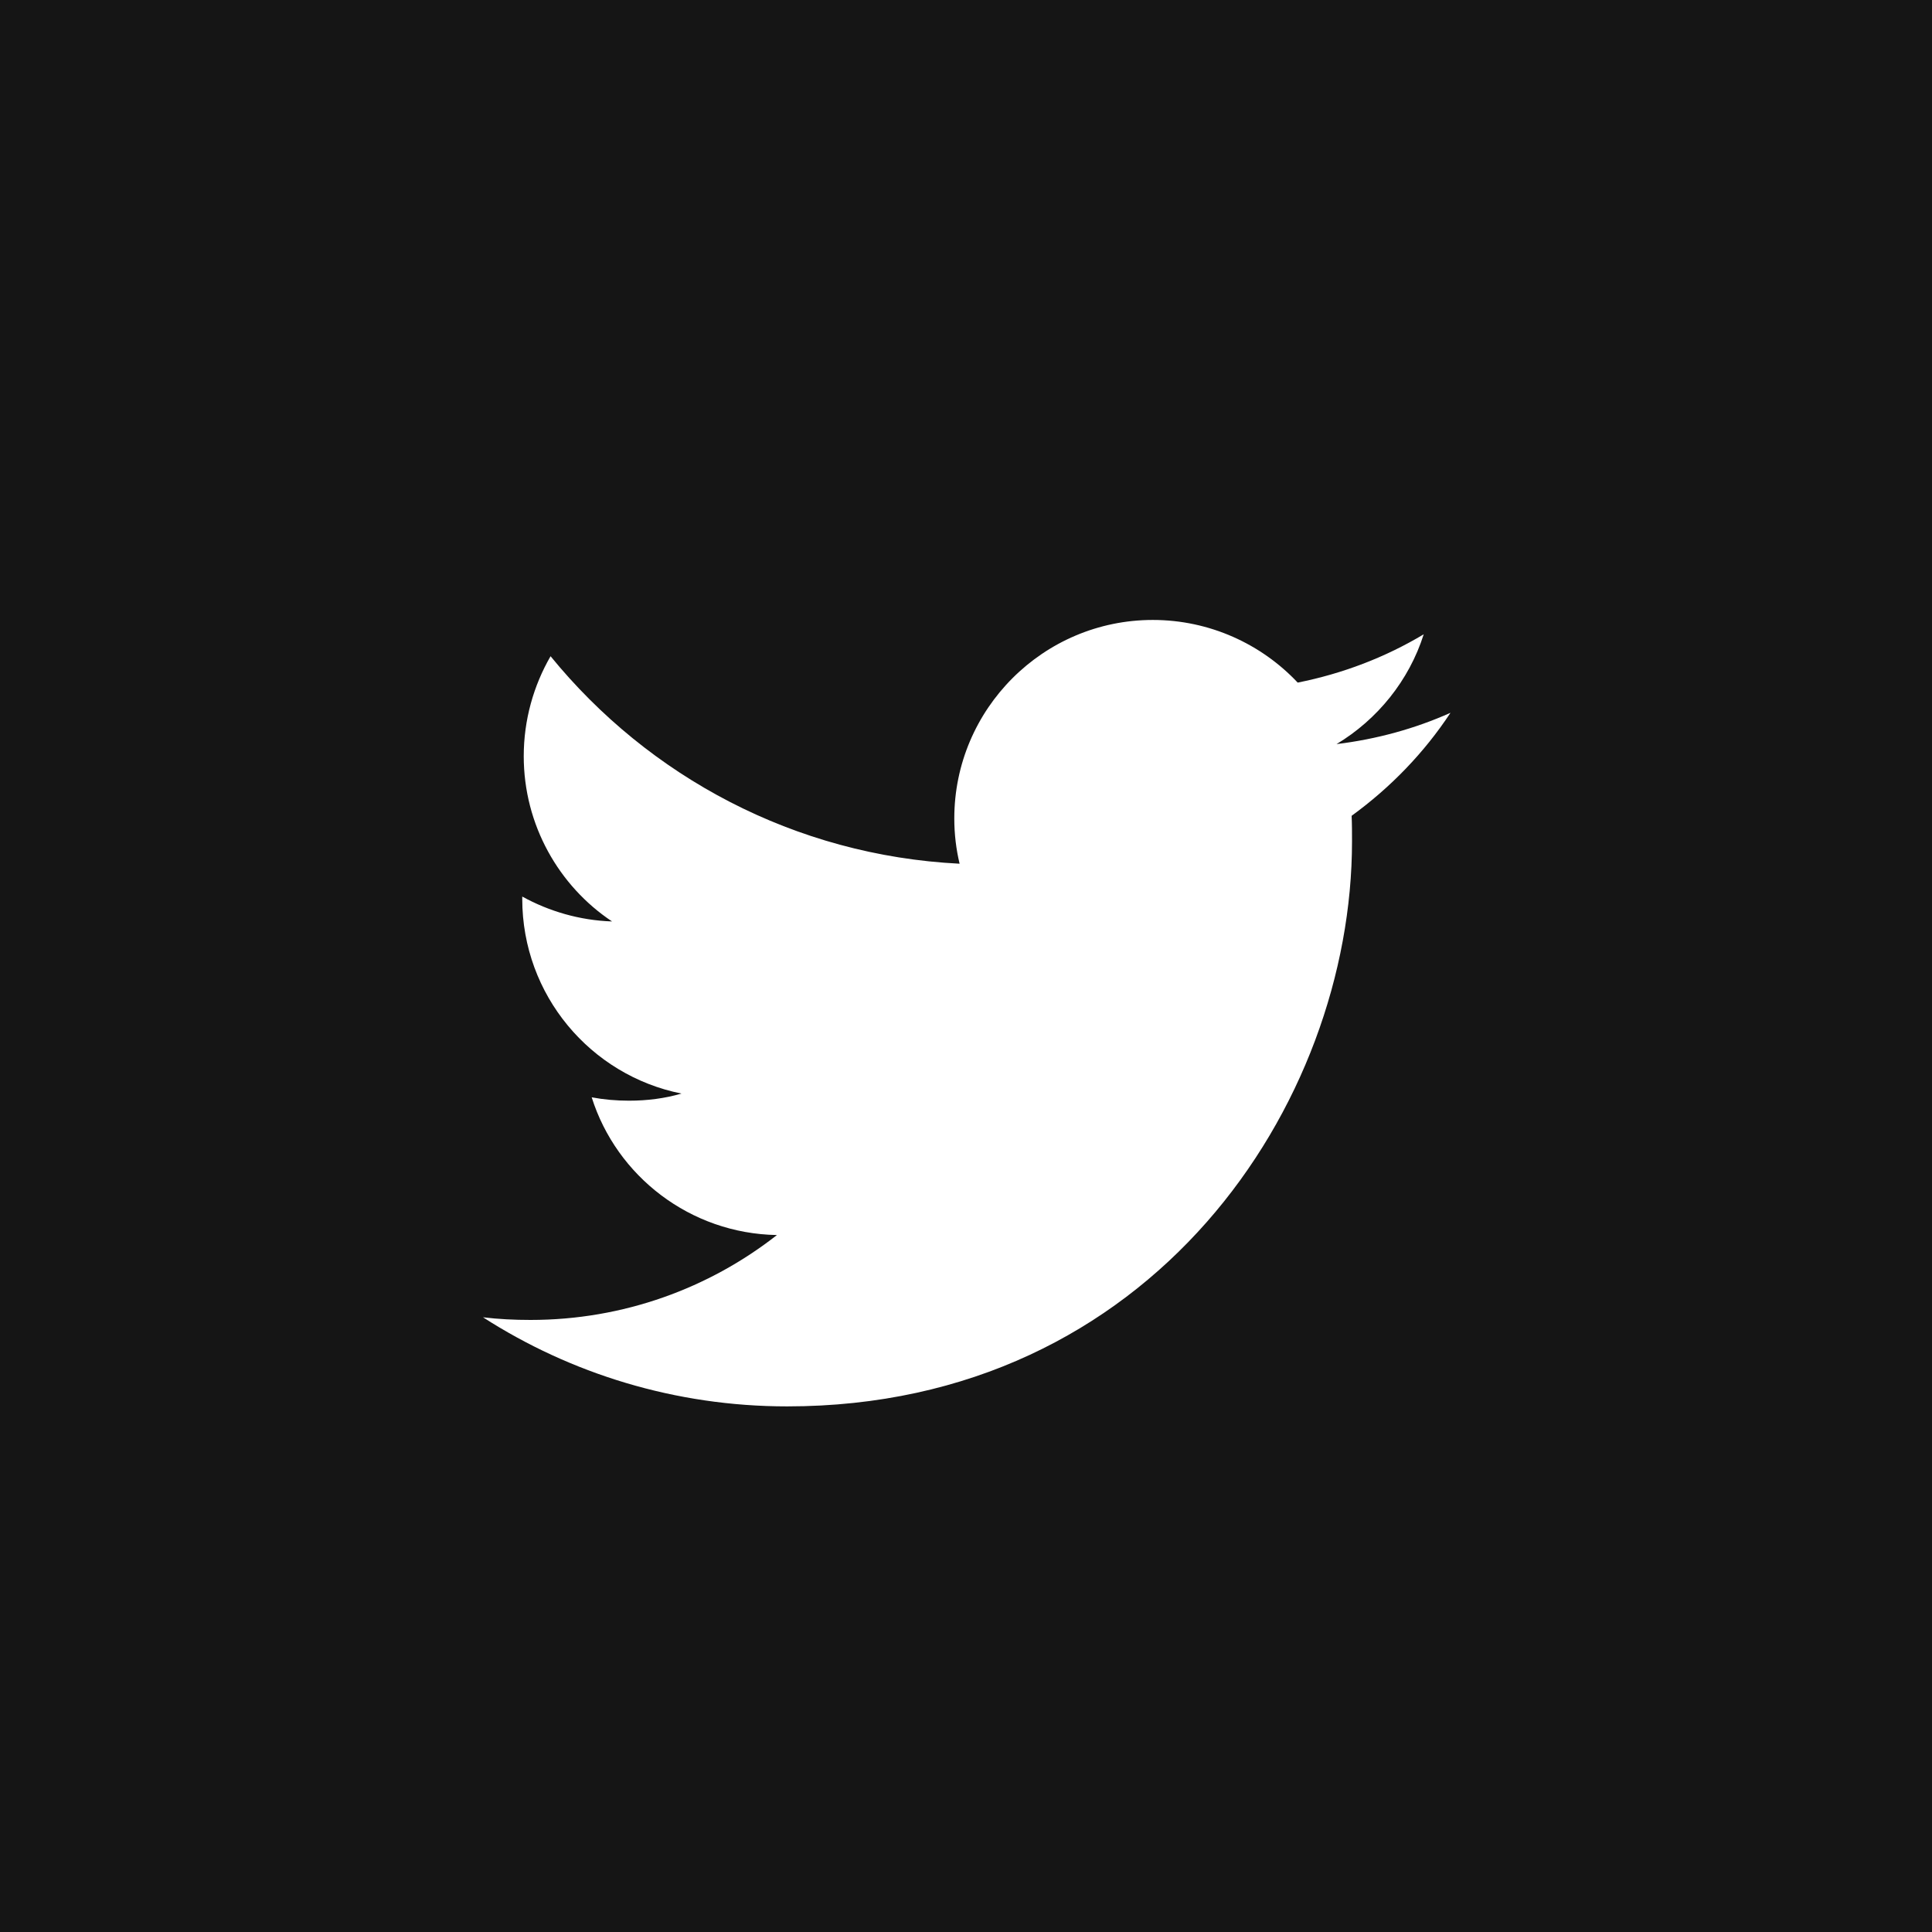 <svg xmlns:xlink="http://www.w3.org/1999/xlink" fill="none" width="35" xmlns="http://www.w3.org/2000/svg" style="-webkit-print-color-adjust:exact" id="screenshot-fb57d7fc-b1a1-809f-8002-60033e82bf28" version="1.1" viewBox="5072 1063 35 35" height="35">
  <g id="shape-fb57d7fc-b1a1-809f-8002-60033e82bf28">
    <g class="fills" id="fills-fb57d7fc-b1a1-809f-8002-60033e82bf28">
      <path rx="0" ry="0" style="fill:#151515" d="M5072.000,1063.000L5072.000,1098.000L5107.000,1098.000L5107.000,1063.000L5072.000,1063.000ZZM5096.486,1077.779C5096.493,1077.930,5096.493,1078.087,5096.493,1078.244C5096.493,1082.995,5092.877,1088.478,5086.260,1088.478C5084.229,1088.478,5082.336,1087.883,5080.750,1086.864C5081.030,1086.898,5081.317,1086.912,5081.611,1086.912C5083.293,1086.912,5084.845,1086.338,5086.075,1085.374C5084.503,1085.347,5083.170,1084.308,5082.719,1082.879C5082.938,1082.920,5083.163,1082.940,5083.396,1082.940C5083.724,1082.940,5084.045,1082.899,5084.346,1082.811C5082.698,1082.482,5081.461,1081.026,5081.461,1079.283L5081.461,1079.242C5081.946,1079.509,5082.500,1079.673,5083.088,1079.693C5082.124,1079.051,5081.488,1077.943,5081.488,1076.699C5081.488,1076.043,5081.666,1075.421,5081.974,1074.888C5083.751,1077.068,5086.396,1078.497,5089.384,1078.647C5089.322,1078.388,5089.288,1078.114,5089.288,1077.827C5089.288,1075.845,5090.901,1074.231,5092.884,1074.231C5093.916,1074.231,5094.853,1074.669,5095.509,1075.366C5096.329,1075.202,5097.095,1074.908,5097.792,1074.491C5097.525,1075.332,5096.951,1076.036,5096.213,1076.480C5096.938,1076.392,5097.635,1076.200,5098.277,1075.913C5097.799,1076.638,5097.190,1077.267,5096.486,1077.779ZZ">
      </path>
    </g>
  </g>
</svg>